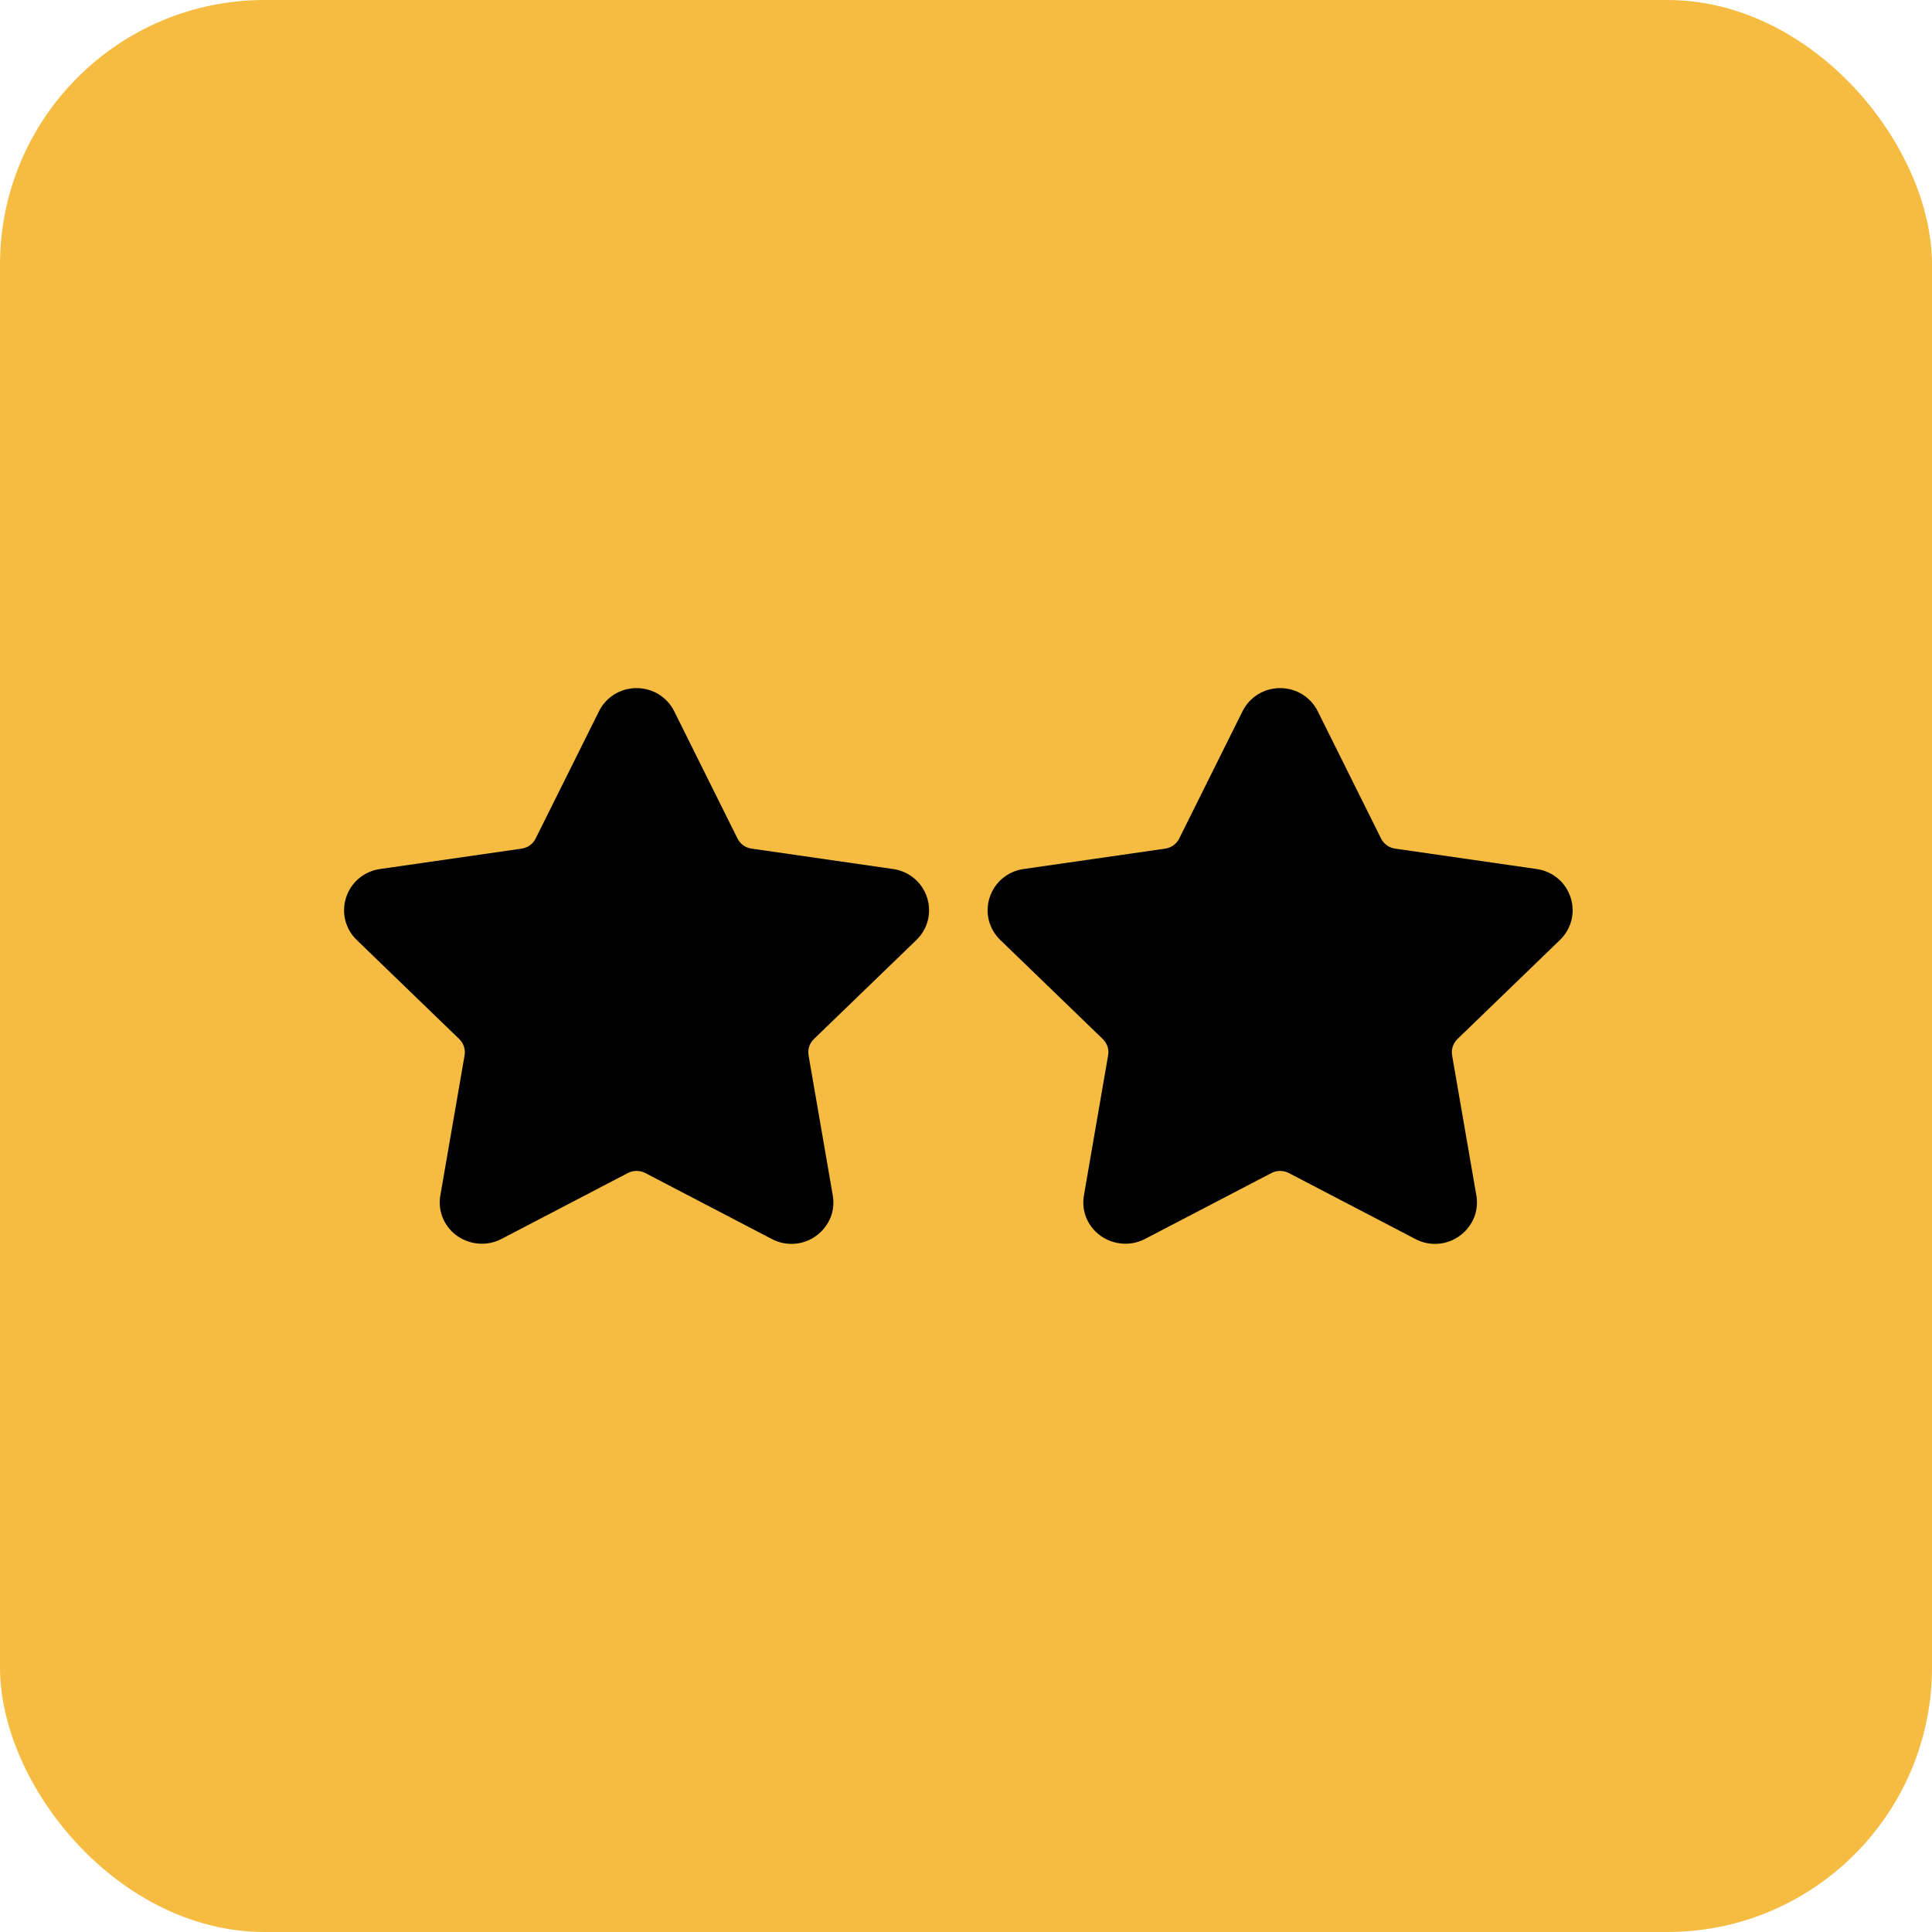 <svg width="73" height="73" viewBox="0 0 73 73" fill="none" xmlns="http://www.w3.org/2000/svg">
<rect width="73" height="73" rx="10" fill="#F5BC41"/>
<path d="M34.626 35.517C35.061 35.096 35.214 34.479 35.027 33.906C34.838 33.332 34.349 32.922 33.746 32.836L28.394 32.064C28.166 32.032 27.969 31.89 27.867 31.685L25.475 26.876C25.206 26.336 24.661 26 24.053 26C23.446 26 22.9 26.336 22.632 26.876L20.238 31.685C20.137 31.89 19.939 32.032 19.711 32.065L14.359 32.836C13.757 32.922 13.267 33.332 13.079 33.906C12.891 34.48 13.045 35.097 13.48 35.517L17.352 39.26C17.517 39.42 17.593 39.65 17.554 39.875L16.64 45.16C16.559 45.625 16.683 46.078 16.986 46.435C17.458 46.991 18.282 47.16 18.941 46.817L23.727 44.321C23.927 44.217 24.179 44.218 24.379 44.321L29.166 46.817C29.398 46.939 29.647 47 29.903 47C30.371 47 30.814 46.794 31.119 46.435C31.424 46.078 31.546 45.624 31.465 45.16L30.551 39.875C30.512 39.65 30.588 39.42 30.753 39.26L34.626 35.517Z" fill="black"/>
<path d="M58.942 35.517C59.377 35.096 59.531 34.479 59.343 33.906C59.155 33.332 58.665 32.922 58.063 32.836L52.711 32.064C52.483 32.032 52.286 31.89 52.184 31.685L49.791 26.876C49.522 26.336 48.977 26 48.369 26C47.762 26 47.217 26.336 46.948 26.876L44.555 31.685C44.453 31.89 44.255 32.032 44.028 32.065L38.675 32.836C38.074 32.922 37.583 33.332 37.395 33.906C37.207 34.48 37.361 35.097 37.796 35.517L41.669 39.26C41.834 39.42 41.91 39.65 41.87 39.875L40.957 45.16C40.876 45.625 40.999 46.078 41.303 46.435C41.775 46.991 42.598 47.16 43.257 46.817L48.044 44.321C48.244 44.217 48.495 44.218 48.695 44.321L53.482 46.817C53.715 46.939 53.963 47 54.219 47C54.687 47 55.131 46.794 55.436 46.435C55.74 46.078 55.863 45.624 55.782 45.16L54.867 39.875C54.829 39.65 54.904 39.42 55.069 39.26L58.942 35.517Z" fill="black"/>
</svg>
